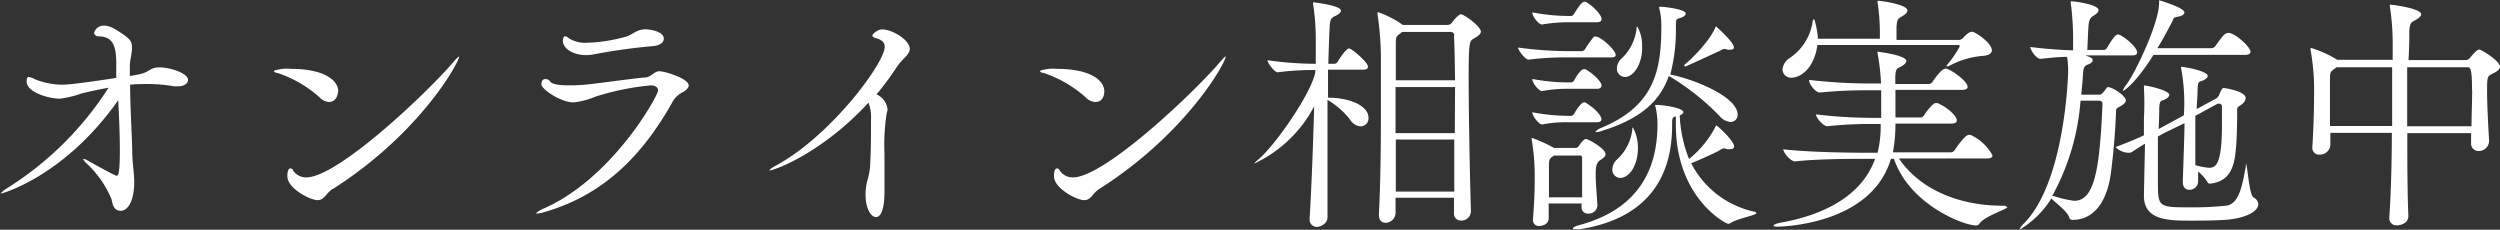 <svg xmlns="http://www.w3.org/2000/svg" width="187.74" height="17.25" viewBox="0 0 187.74 17.25"><rect x="0" y="0" width="187.74" height="17.25" fill="#333333" stroke="none"/><defs><style>.cls-1{fill:#fff;}</style></defs><title>online_title</title><g id="レイヤー_2" data-name="レイヤー 2"><g id="レイヤー_5のコピー" data-name="レイヤー 5のコピー"><path class="cls-1" d="M14.12,6c0,.27-.29.48-.75.48a2.14,2.14,0,0,1-.32,0,10.9,10.9,0,0,0-2-.17c-.4,0-.84,0-1.28.05,0,1.47.12,3.39.16,4.91,0,1,.15,1.69.15,2.39,0,1.56-.55,2.17-1,2.17s-.61-.33-.7-.86a7.72,7.72,0,0,0-2-2.81C6.29,12,6.25,12,6.25,12a.05.05,0,0,1,.06-.06.62.62,0,0,1,.21.08s2.1,1.18,2.24,1.18S9,12.9,9,11.3c0-1.25-.06-2.52-.12-3.78-4,5.7-8.7,7-8.75,7s-.08,0-.08,0,.21-.23.47-.38A24.4,24.4,0,0,0,8.15,6.59c-.7.12-1.37.27-2,.42a7.61,7.61,0,0,1-1.66.4C3.65,7.41,2,6.93,2,6.12c0-.31.09-.34.17-.34a1.3,1.3,0,0,1,.41.15,5.5,5.5,0,0,0,2.15.43c.61,0,3.06-.36,4-.51,0-.38,0-.76,0-1.12,0-1.37-.31-2-1.35-2-.1,0-.31-.08-.31-.27a.73.73,0,0,1,.77-.53c.38,0,.7.17,1.38.63s.69.68.69,1.06-.12.72-.16,1.25c0,.23,0,.52,0,.84l.61-.11c.93-.17.84-.54,1.62-.54S14.12,5.49,14.12,6Z"/><path class="cls-1" d="M24.68,7.66A1.07,1.07,0,0,1,24,7.31a9,9,0,0,0-3.19-1.84c-.17,0-.25-.11-.25-.15a3,3,0,0,1,1.27-.15c2.53,0,3.57.87,3.57,1.69C25.36,7.07,25.29,7.66,24.68,7.66Zm.3,6.53c-.51.32-.6.84-1.14.84s-2.26-.88-2.26-1.79c0-.06,0-.59.21-.59s.16.1.29.25a1.16,1.16,0,0,0,.93.42c2.34,0,9-6.27,11.09-8.72.23-.27.35-.36.38-.36l0,0C34.5,4.64,31.58,10,25,14.19Z"/><path class="cls-1" d="M51.72,6.42c0,.15-.14.31-.4.48a1.75,1.75,0,0,0-.82.76c-2.75,4.92-6,7.23-9.67,8.28a1.94,1.94,0,0,1-.49.09c-.08,0-.1,0-.1,0s.17-.19.5-.33c5.22-2.24,8.68-8.51,8.68-8.91,0-.22-.21-.38-.53-.38a19.54,19.54,0,0,0-4.15.84,6,6,0,0,1-1.65.44c-1,0-2.43-1-2.43-1.35s.15-.4.32-.4a.42.42,0,0,1,.33.17c.13.23.74.3,1.44.3a13.2,13.2,0,0,0,1.39-.07c.78-.08,3.34-.44,4.27-.52.49,0,.7-.47,1.1-.47S51.72,5.89,51.72,6.42ZM49.85,2.91c0,.26-.28.51-.79.55a45.1,45.1,0,0,0-4.47.62,2.76,2.76,0,0,1-.57.06c-1,0-1.75-.51-1.75-1.08,0,0,0-.34.18-.34a.51.51,0,0,1,.26.15,2.36,2.36,0,0,0,1.41.34,12.2,12.2,0,0,0,2.68-.4c.72-.15.93-.61,1.7-.61C48.68,2.2,49.85,2.32,49.85,2.91Z"/><path class="cls-1" d="M68.32,3.67c0,.45-.61.79-.95,1.33a22,22,0,0,1-1.55,2.09,1.37,1.37,0,0,1,.83,1.12.71.71,0,0,1-.06.28,15.39,15.39,0,0,0-.17,3.08c0,1.31,0,2.56,0,2.83s0,1.9-.64,1.9c-.38,0-.78-.65-.78-1.69a4.88,4.88,0,0,1,.09-.89,5.67,5.67,0,0,0,.25-1.2c.07-1.23.07-2.51.07-3.57a3,3,0,0,0-.19-1.24c-3.49,3.78-7.06,5.09-7.44,5.09h0c0-.06.19-.21.46-.35,4.16-2.24,8.2-7.73,8.2-8.93,0-.32-.19-.53-.68-.66-.19-.06-.25-.13-.25-.21s.4-.44.72-.44C67,2.2,68.32,3,68.32,3.67Z"/><path class="cls-1" d="M82.25,7.66a1.07,1.07,0,0,1-.72-.35,9,9,0,0,0-3.19-1.84c-.17,0-.25-.11-.25-.15a3,3,0,0,1,1.27-.15c2.53,0,3.57.87,3.57,1.69C82.93,7.07,82.86,7.66,82.25,7.66Zm.3,6.53c-.51.32-.6.84-1.14.84s-2.26-.88-2.26-1.79c0-.06,0-.59.21-.59s.15.1.29.25a1.16,1.16,0,0,0,.93.42c2.34,0,9-6.27,11.09-8.72.23-.27.34-.36.38-.36l0,0C92.07,4.64,89.15,10,82.55,14.19Z"/><path class="cls-1" d="M102.73,5c0,.12-.07.23-.34.23H99.73l0,2.11h.12c1.27,0,2.92.5,2.92,1.52a.6.6,0,0,1-.57.63A1,1,0,0,1,101.4,9,6,6,0,0,0,99.69,7.5c0,1.85,0,3.86,0,5.7,0,1.12,0,2.19,0,3.12v0c0,.47-.53.72-.79.72a.54.54,0,0,1-.55-.61v-.06c.13-2.1.26-5.45.34-8.39a9.74,9.74,0,0,1-4.51,4.31,0,0,0,0,1,0,0s.09-.13.3-.3c1.29-1.07,4-5,4.29-6.55V5.26a20.65,20.65,0,0,0-2.83.17h0c-.22,0-.76-.7-.76-.91a25.08,25.08,0,0,0,3.63.27V3.13A18.33,18.33,0,0,0,98.61.3a.37.37,0,0,1,0-.13s0,0,0,0S100.7.4,100.7.8c0,.11-.12.24-.34.36s-.46.11-.5.72-.07,1.63-.11,2.91h.47a.32.32,0,0,0,.23-.15c.17-.29.65-1,.86-1S102.73,4.69,102.73,5Zm8.48-2.65c0,.22-.23.37-.54.55s-.38.22-.38,2.9c0,2.95.1,7.68.17,10v0a.71.71,0,0,1-.74.76.51.51,0,0,1-.53-.57v0c0-.36,0-.74,0-1.14h-4.39V16a.76.76,0,0,1-.76.73c-.26,0-.49-.18-.49-.59v-.06c.11-2.09.15-4.79.15-7.31,0-1.68,0-3.25,0-4.56a23.34,23.34,0,0,0-.25-3.12.66.66,0,0,1,0-.13s0-.06,0-.06a7.47,7.47,0,0,1,1.81.91l.07.06h3.42a.44.44,0,0,0,.29-.17c.11-.17.51-.63.66-.63C110,1.1,111.21,2,111.21,2.38Zm-2,.32a.26.26,0,0,0-.23-.27h-3.7l-.13.12c-.31.2-.33.3-.33.81v2.7h4.45C109.25,4.65,109.23,3.46,109.19,2.7Zm.06,3.87H104.8V10h4.45Zm-4.45,3.94c0,1.33,0,2.67,0,3.91h4.39c0-1.25,0-2.58,0-3.91Z"/><path class="cls-1" d="M121.33,4.12c0,.12-.07.19-.36.19h-3.28a22.36,22.36,0,0,0-2.91.17h0c-.23,0-.78-.7-.78-.91a28.34,28.34,0,0,0,3.74.27h1.07a.33.33,0,0,0,.22-.15,8.66,8.66,0,0,1,.67-.94.24.24,0,0,1,.13,0C120.16,2.7,121.33,3.76,121.33,4.12Zm-.76,7.45c0,.21-.23.34-.4.46s-.34.26-.34,1,.06,1.24.13,2.4v0a.65.65,0,0,1-.7.61.46.46,0,0,1-.49-.49v-.27H116.3c0,.38,0,.74,0,1.12s-.38.57-.71.57a.43.43,0,0,1-.47-.44v-.07c.11-1.43.13-2.22.13-3a16,16,0,0,0-.23-3c0-.05,0-.07,0-.11s0,0,0,0a10.5,10.5,0,0,1,1.68.76v0h1.62a.32.32,0,0,0,.25-.15c.07-.12.34-.52.53-.52S120.57,11.17,120.57,11.57Zm-.3-10.15c0,.14-.08.25-.34.25h-2.24a11.82,11.82,0,0,0-1.89.17h0c-.27,0-.73-.62-.73-.91a14.92,14.92,0,0,0,2.66.27H118a.34.34,0,0,0,.21-.16c.13-.22.55-.91.76-.91,0,0,.07,0,.09,0C119.62.42,120.27,1.12,120.27,1.42Zm0,5c0,.11-.08.25-.34.25h-2.24a9.73,9.73,0,0,0-1.89.17h0c-.23,0-.73-.59-.73-.91a14.72,14.72,0,0,0,2.66.26H118a.32.32,0,0,0,.21-.15s.45-.85.74-.85h.09C119.49,5.42,120.27,6.08,120.27,6.44Zm0,2.51c0,.13-.08.25-.34.25h-2.24a9,9,0,0,0-1.89.17h0c-.23,0-.73-.63-.73-.92a14.92,14.92,0,0,0,2.66.27H118a.36.36,0,0,0,.21-.15c.07-.15.51-.86.74-.86a.13.13,0,0,1,.09,0C119.57,8,120.27,8.59,120.27,9Zm-1.46,4.27c0-.43,0-.81,0-1.31,0-.06,0-.21-.15-.21H116.7l-.14.1c-.19.13-.24.24-.24.62,0,.8,0,1.62,0,2.42h2.49C118.81,14.15,118.81,13.66,118.81,13.22ZM131.9,16c0,.17-1.45.41-1.92.74a.76.76,0,0,1-.19.07c-.19,0-3.94-1.95-3.94-7.46,0-.19,0-.4,0-.61-.22.06-.28.06-.28.55v.13c0,3.67-1.64,6.94-6.9,7.79a3.8,3.8,0,0,1-.38,0c-.11,0-.17,0-.17-.06s.19-.17.42-.23c4.52-1.19,5.93-4.23,5.93-7.58V9.31a5.69,5.69,0,0,0-.17-1.37.15.15,0,0,1,0-.06h.19c.22,0,1.92.18,1.92.55,0,.07-.1.17-.27.24,0,0,0,0,0,0a10,10,0,0,0,.7,3.27,7.61,7.61,0,0,0,2-2.45s0-.06.06-.06,1.33,1.14,1.33,1.58c0,.13-.14.19-.27.19a1.17,1.17,0,0,1-.27,0,.73.73,0,0,0-.22-.06.59.59,0,0,0-.29.12c-.38.23-1.54.74-2.18,1a7,7,0,0,0,4.8,3.65C131.84,15.92,131.9,16,131.9,16Zm-1.41-7.39a.53.53,0,0,1-.55.55,1.2,1.2,0,0,1-.82-.46,18.27,18.27,0,0,0-3.8-3c-.61,1.77-1.95,3.17-5,4.12a1.22,1.22,0,0,1-.44.1c-.06,0-.09,0-.09,0s.15-.19.34-.27c4.18-1.69,4.63-4.42,4.63-7.75a5,5,0,0,0-.17-1.33v0c0-.06,0-.06.17-.06s1.83.17,1.83.51c0,.1-.1.19-.25.27-.44.19-.48,0-.49.66a13,13,0,0,1-.42,3.65C127.18,5.93,130.49,7.26,130.49,8.61ZM123,11.13c0,1.35-.69,2.23-1.32,2.23a.61.61,0,0,1-.6-.65,1.06,1.06,0,0,1,.38-.76,3.59,3.59,0,0,0,1.12-2.22c0-.12,0-.15.05-.15A3.15,3.15,0,0,1,123,11.13Zm.32-7.58c0,1.35-.69,2.23-1.29,2.23a.62.62,0,0,1-.61-.65,1.06,1.06,0,0,1,.38-.76,3.66,3.66,0,0,0,1.1-2.22c0-.12,0-.15.06-.15A2.89,2.89,0,0,1,123.31,3.55Zm6.89,0c0,.14-.11.18-.26.18a.93.93,0,0,1-.23,0,.7.7,0,0,0-.23-.06.62.62,0,0,0-.26.11C128.76,4,127,4.81,126.56,5h0a.09.09,0,0,1-.06-.14,11.09,11.09,0,0,0,1.86-2,5.46,5.46,0,0,0,.46-.8c0-.06,0-.06.06-.06s0,0,.07.06C129.31,2.38,130.2,3.23,130.2,3.53Z"/><path class="cls-1" d="M150.74,15.56c0,.15-1.73.68-2.09,1.23a.29.29,0,0,1-.26.14c-.95,0-5-1.58-6.16-5H142c-1.48,5-8.33,5.09-8.51,5.09s-.3,0-.3-.08.27-.17.53-.22c3.55-.63,6.16-2.19,7.09-4.79H140c-1,0-3.51,0-5.2.19h0c-.33,0-.88-.65-.88-.91v0c1.92.23,5.1.26,6.18.26H141a8.33,8.33,0,0,0,.23-2.16h-.72a29.77,29.77,0,0,0-3.29.17h0c-.3,0-.85-.65-.85-.89v0a36.08,36.08,0,0,0,4.23.26h.67c0-.8,0-1.42,0-2.07h-1.08a34.16,34.16,0,0,0-3.54.17h0c-.28,0-.79-.6-.79-.89V6a39.59,39.59,0,0,0,4.4.27h1A17.53,17.53,0,0,0,141,4a.35.35,0,0,1,0-.12s0,0,0,0,2.16.26,2.16.7c0,.13-.15.28-.4.42s-.41.07-.43.79v.52h2.52a.41.41,0,0,0,.27-.15c.15-.25.7-1,.95-1a.2.2,0,0,1,.11,0c.63.23,1.58,1,1.58,1.36,0,.12-.09.23-.42.23h-5c0,.61,0,1.37,0,2.07h1.9a.33.33,0,0,0,.24-.15c.19-.3.67-.93.88-.93l.13,0c.59.23,1.46.91,1.46,1.31,0,.11-.09.23-.4.23h-4.21a11.33,11.33,0,0,1-.19,2.16h4.35a.39.39,0,0,0,.28-.15c.1-.15.76-1.16,1.07-1.16l.13,0a3.55,3.55,0,0,1,1.65,1.54c0,.11-.09.23-.41.23h-6.62c1.41,2.09,4.15,3.55,7.83,3.55h.13C150.69,15.52,150.74,15.54,150.74,15.56ZM149.58,3.78c0,.21-.2.4-.74.42a6.4,6.4,0,0,0-2.52.78l-.15,0s0,0,0,0a.29.29,0,0,1,.07-.14,7.34,7.34,0,0,0,.93-1.36.1.1,0,0,0-.11-.1H136.48c-.25,1.81-1.31,2.45-1.92,2.45a.63.63,0,0,1-.7-.61,1.13,1.13,0,0,1,.49-.83,4,4,0,0,0,1.77-2.74c0-.13.07-.21.11-.21s.28.93.28,1.47h4.66V2.74A15.57,15.57,0,0,0,141,.19a.34.34,0,0,1,0-.13s0,0,0,0c.38,0,2.24.3,2.24.72,0,.15-.13.28-.36.42-.4.24-.4.23-.46.8l0,1h4.73a.54.54,0,0,0,.28-.16c.06-.07.4-.45.63-.45l.08,0C148.52,2.51,149.58,3.27,149.58,3.78Z"/><path class="cls-1" d="M160.49,3.93c0,.12-.07.23-.36.23h-3.55c.47.15.57.23.57.36s-.14.25-.34.32-.35.14-.38.67-.08,1-.14,1.6h1.31a.36.36,0,0,0,.33-.16c.17-.19.19-.26.32-.4a.21.21,0,0,1,.11,0c.25,0,1.28.62,1.28,1,0,.15-.16.3-.48.47s-.24.19-.26.51c-.06,1.5-.18,2.89-.38,4.47-.33,2.43-1.47,3.51-2.87,3.51a.23.23,0,0,1-.25-.15c-.13-.51-1.14-1.2-1.35-1.46a7.07,7.07,0,0,1-2.39,2.35s0,0,0,0a1.06,1.06,0,0,1,.32-.46c3.06-3.06,3.33-11,3.33-11.44a6.39,6.39,0,0,0-.08-1.08c-.55,0-1.18.06-2,.15h0c-.32,0-.76-.68-.76-.89,1.23.15,2.35.23,3.21.25V3.13a20.81,20.81,0,0,0-.17-2.88,1.17,1.17,0,0,1,0-.15s0,0,.08,0c.22,0,2,.24,2,.66,0,.14-.13.27-.34.4s-.38.21-.42.89-.06,1.28-.08,1.7H158a.31.31,0,0,0,.23-.16c.55-.93.71-1,.82-1C159.31,2.57,160.49,3.5,160.49,3.93Zm-2.83,3.63h-1.42a17.54,17.54,0,0,1-2.13,7.16l.11,0a8.1,8.1,0,0,0,1.54.36c1.52,0,1.92-2.3,2.13-7.29A.23.23,0,0,0,157.66,7.56Zm11.93,7.77c0,.48-.76,1-2.24,1.16-.61.06-1.79.08-2.76.08-1.72,0-3.59,0-3.59-1.87v-.07l.08-3.84c-.29.17-.61.38-1,.63a.33.33,0,0,1-.21.05,1.37,1.37,0,0,1-1-.43c.74-.27,1.48-.57,2.13-.88,0-.45,0-.87,0-1.27A20.3,20.3,0,0,0,161,6.61a.9.9,0,0,0,0-.13s0-.06.05-.06c.19,0,1.85.36,1.85.7,0,.14-.12.25-.37.37s-.34,0-.38.62c0,.25,0,.84-.05,1.58l.32-.17L164,8.66a14.18,14.18,0,0,0-.21-3.55.2.2,0,0,1,0-.09,0,0,0,0,1,0,0c.3,0,2,.32,2,.68,0,.12-.11.21-.28.31-.38.19-.44,0-.48.68,0,.46-.05,1-.07,1.5l1.44-.78a.55.55,0,0,0,.23-.25c.21-.49.27-.55.36-.55s1.65.23,1.65.76a.6.6,0,0,1-.24.42c-.17.17-.4.19-.4.44,0,.7,0,2.22-.12,3.19-.13,1.33-.58,2.22-1.9,2.37h0c-.08,0-.15,0-.19-.09a3.19,3.19,0,0,0-.72-.82c0,.25,0,.48,0,.7v0a.64.64,0,0,1-.68.67c-.25,0-.47-.17-.47-.59v0c.05-1.69.11-3.11.13-4.41L162.5,10l-.45.25c0,1.12,0,2.41,0,3.32,0,2,0,2,2.47,2a23.69,23.69,0,0,0,2.7-.13c.95-.16,1.18-1.58,1.44-3a.63.63,0,0,1,0-.14c.11,0,.23,2.32.57,2.53A.61.61,0,0,1,169.59,15.33ZM169,3.88c0,.13-.09.24-.42.24h-6.86c-1.46,2.32-2.29,2.72-2.31,2.72s0,0,0,0a1.28,1.28,0,0,1,.26-.46c.82-1.14,2.47-4.73,2.47-6.15,0-.21,0-.21,0-.21s1.9.55,1.9.91c0,.13-.15.27-.51.33s-.29.13-.4.36c-.27.49-.65,1.25-1.12,2h4.08a.41.41,0,0,0,.27-.15c.55-.78.72-1,1-1C167.82,2.47,169,3.51,169,3.88Zm-2.37,3.91a.18.18,0,0,0-.1,0l-1.67.91v1c0,.89,0,1.82,0,2.7a5.24,5.24,0,0,0,1,.2c.47,0,1-.09,1-3.19,0-.55,0-1.08,0-1.42A.2.2,0,0,0,166.67,7.79Z"/><path class="cls-1" d="M187.74,5c0,.23-.25.38-.59.55s-.38.19-.38,1.21.07,2.47.15,3.78v.06a.77.77,0,0,1-.78.74.55.55,0,0,1-.57-.59V10h-4.79c0,2.15,0,4.37.08,6.22v0c0,.55-.57.7-.86.7a.52.52,0,0,1-.57-.57v-.08c.12-1.63.18-4,.19-6.29H175c0,.29,0,.59,0,.92h0a.78.78,0,0,1-.82.71.5.5,0,0,1-.53-.57V11c.13-2,.13-3.84.13-4.5a17,17,0,0,0-.26-2.72.43.43,0,0,1,0-.13s0-.06,0-.06a8.44,8.44,0,0,1,2,.9l.07,0h4.09c0-.34,0-.64,0-.93a18.77,18.77,0,0,0-.21-3.08,1.28,1.28,0,0,1,0-.13s0,0,0,0c.24,0,2.35.29,2.35.72,0,.14-.17.29-.43.44s-.42.15-.46.8c0,.45,0,1.21-.06,2.2h4.32a.41.41,0,0,0,.3-.17s.48-.62.68-.62S187.74,4.6,187.74,5Zm-8.1,2.14c0-.74,0-1.44,0-2.09h-4.17l-.16.12c-.32.21-.34.3-.34.82V9.46h4.67C179.64,8.66,179.64,7.88,179.64,7.12Zm6-.36c0-1.61-.12-1.73-.33-1.73h-4.54c0,1.28,0,2.82,0,4.43h4.83C185.61,8.44,185.65,7.52,185.65,6.76Z"/></g></g></svg>